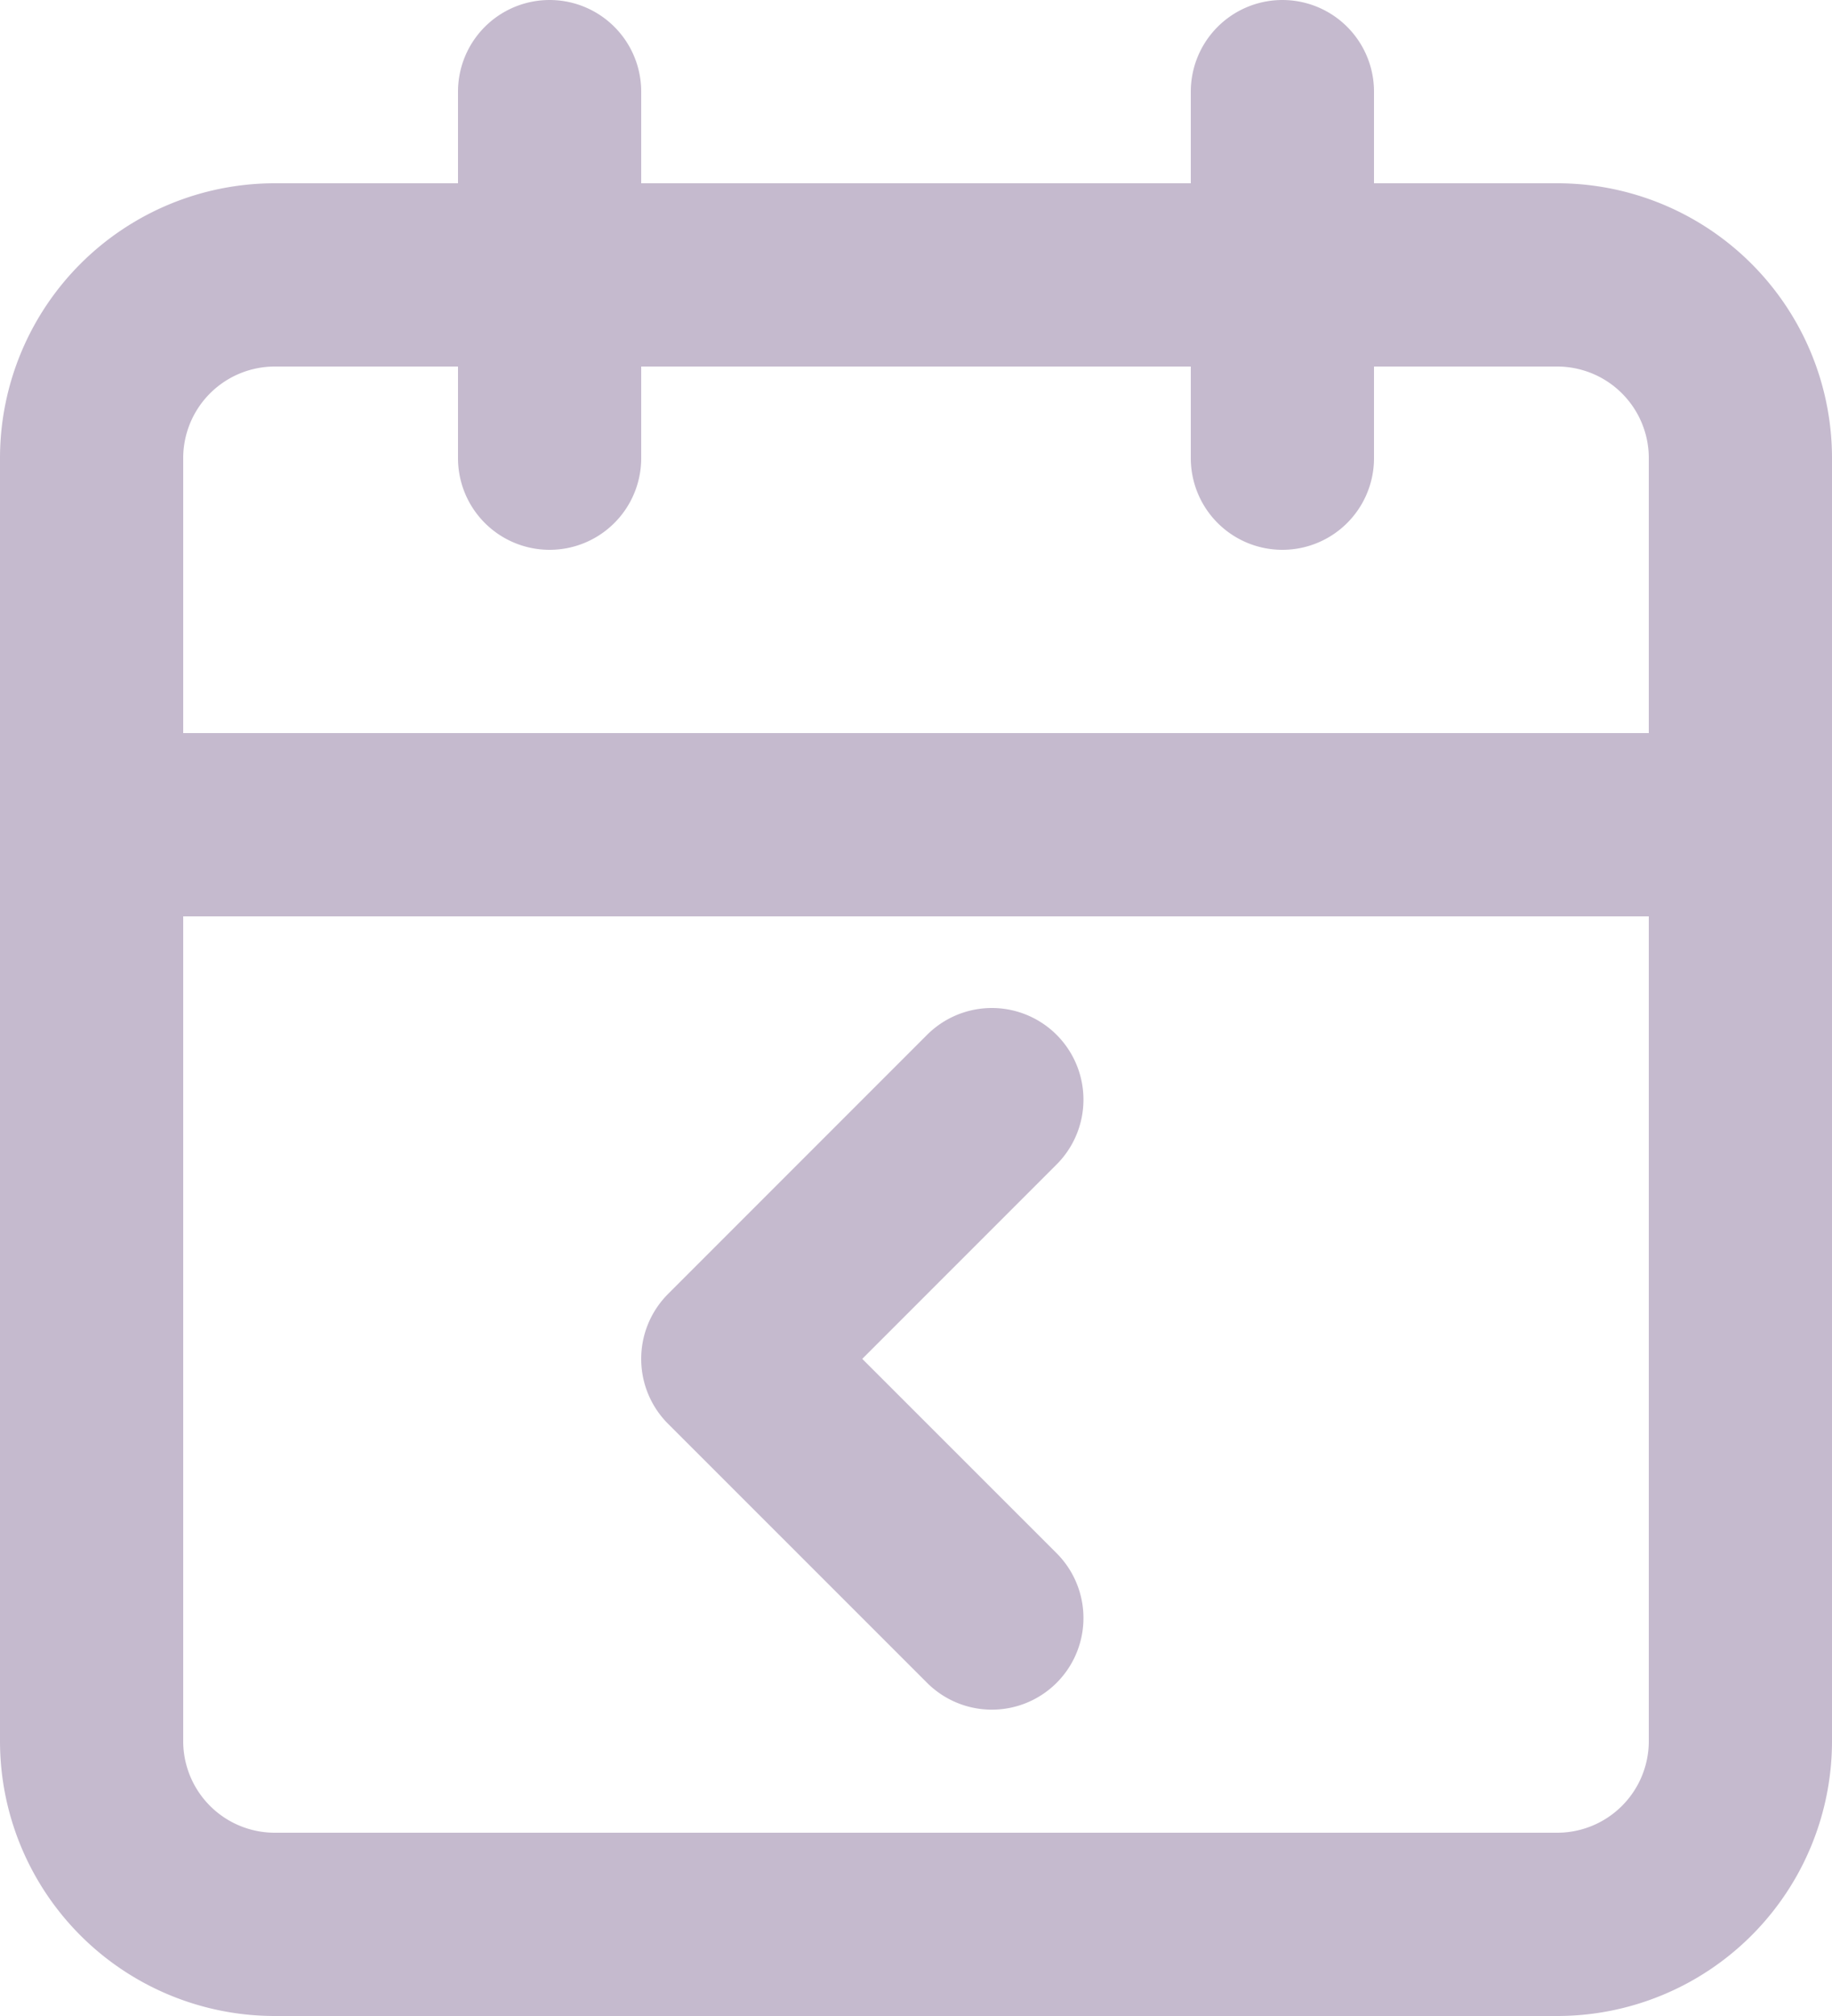 <svg width="20" height="22" fill="none" xmlns="http://www.w3.org/2000/svg"><path d="M3 3h14a2 2 0 012 2v14a2 2 0 01-2 2H3a2 2 0 01-2-2V5a2 2 0 012-2zm11-2v4M6 1v4M1 9h18m-8.172 8.657L8 14.83M10.828 12L8 14.828" stroke="#C5BACE" stroke-width="2" stroke-linecap="round" stroke-linejoin="round"/></svg>